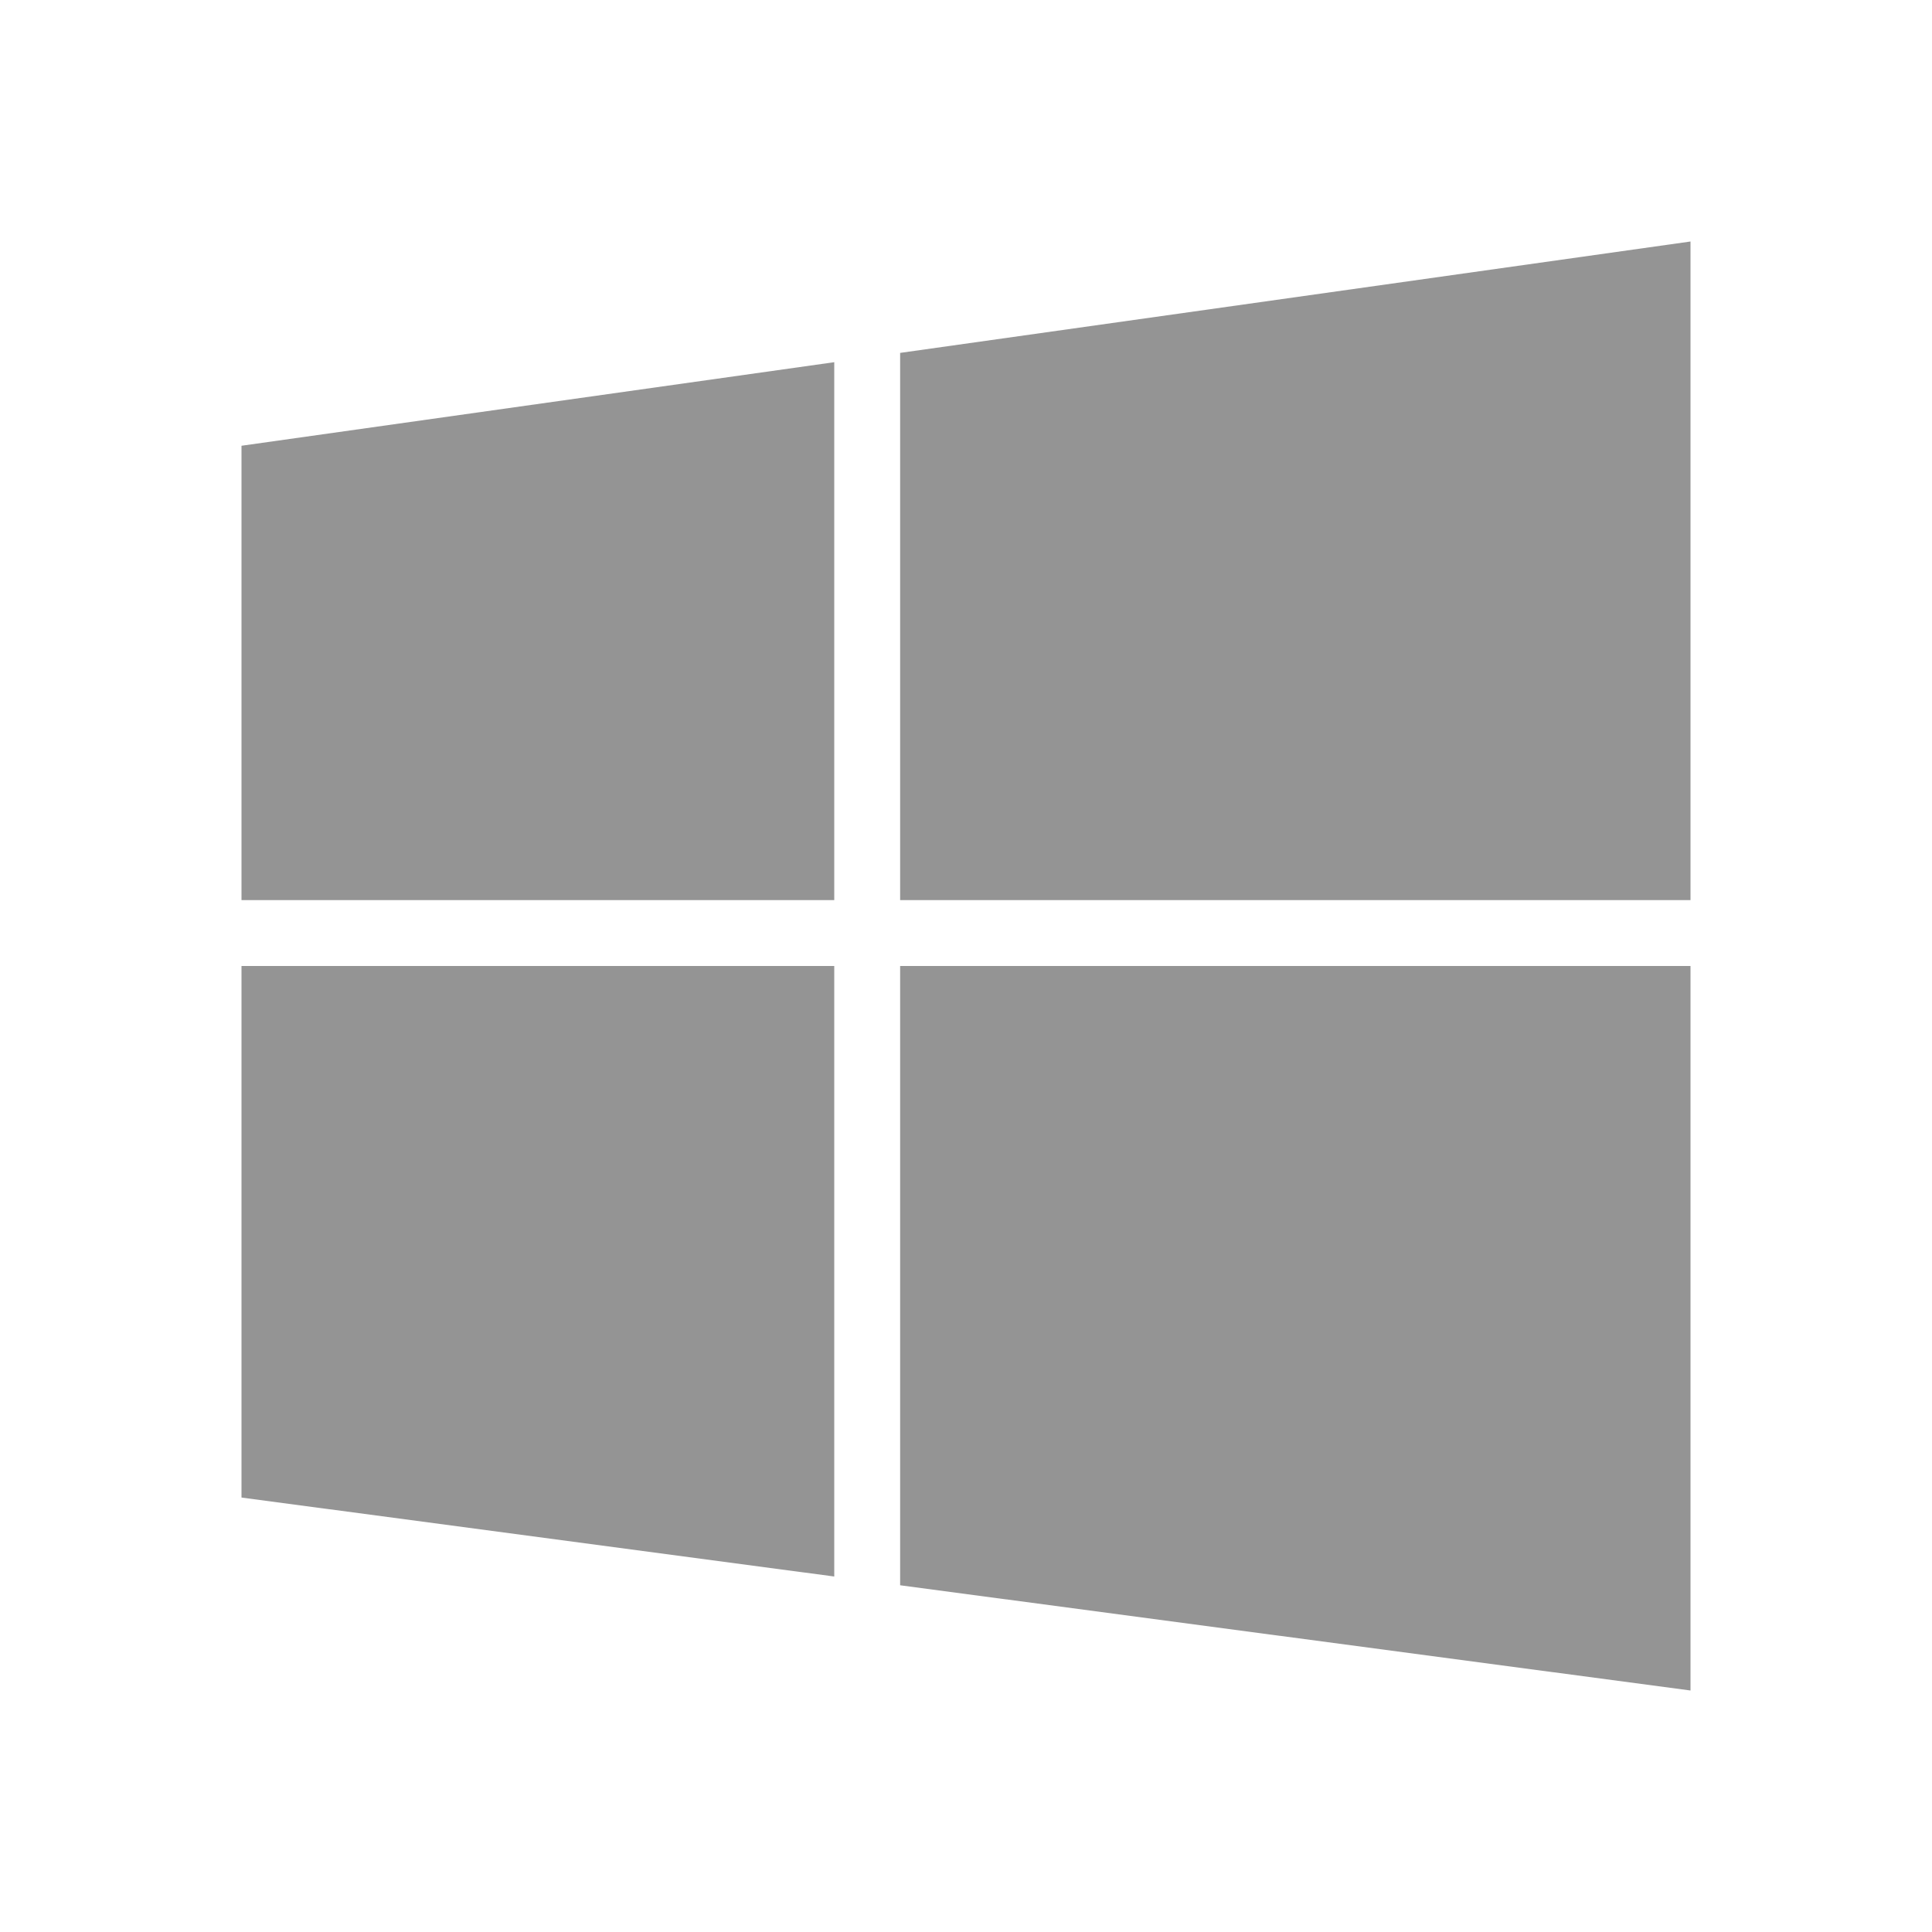 <svg width="32" height="32" viewBox="0 0 32 32" fill="none" xmlns="http://www.w3.org/2000/svg">
<g opacity="0.6">
<path fill-rule="evenodd" clip-rule="evenodd" d="M14.909 5.845L28 4V14.909H14.909V5.845ZM13.818 5.999L4 7.383V14.909H13.818V5.999ZM13.818 16H4V24.804L13.818 26.112V16ZM14.909 26.257L28 28V16H14.909V26.257Z" fill="#4D4D4D"/>
</g>
</svg>

